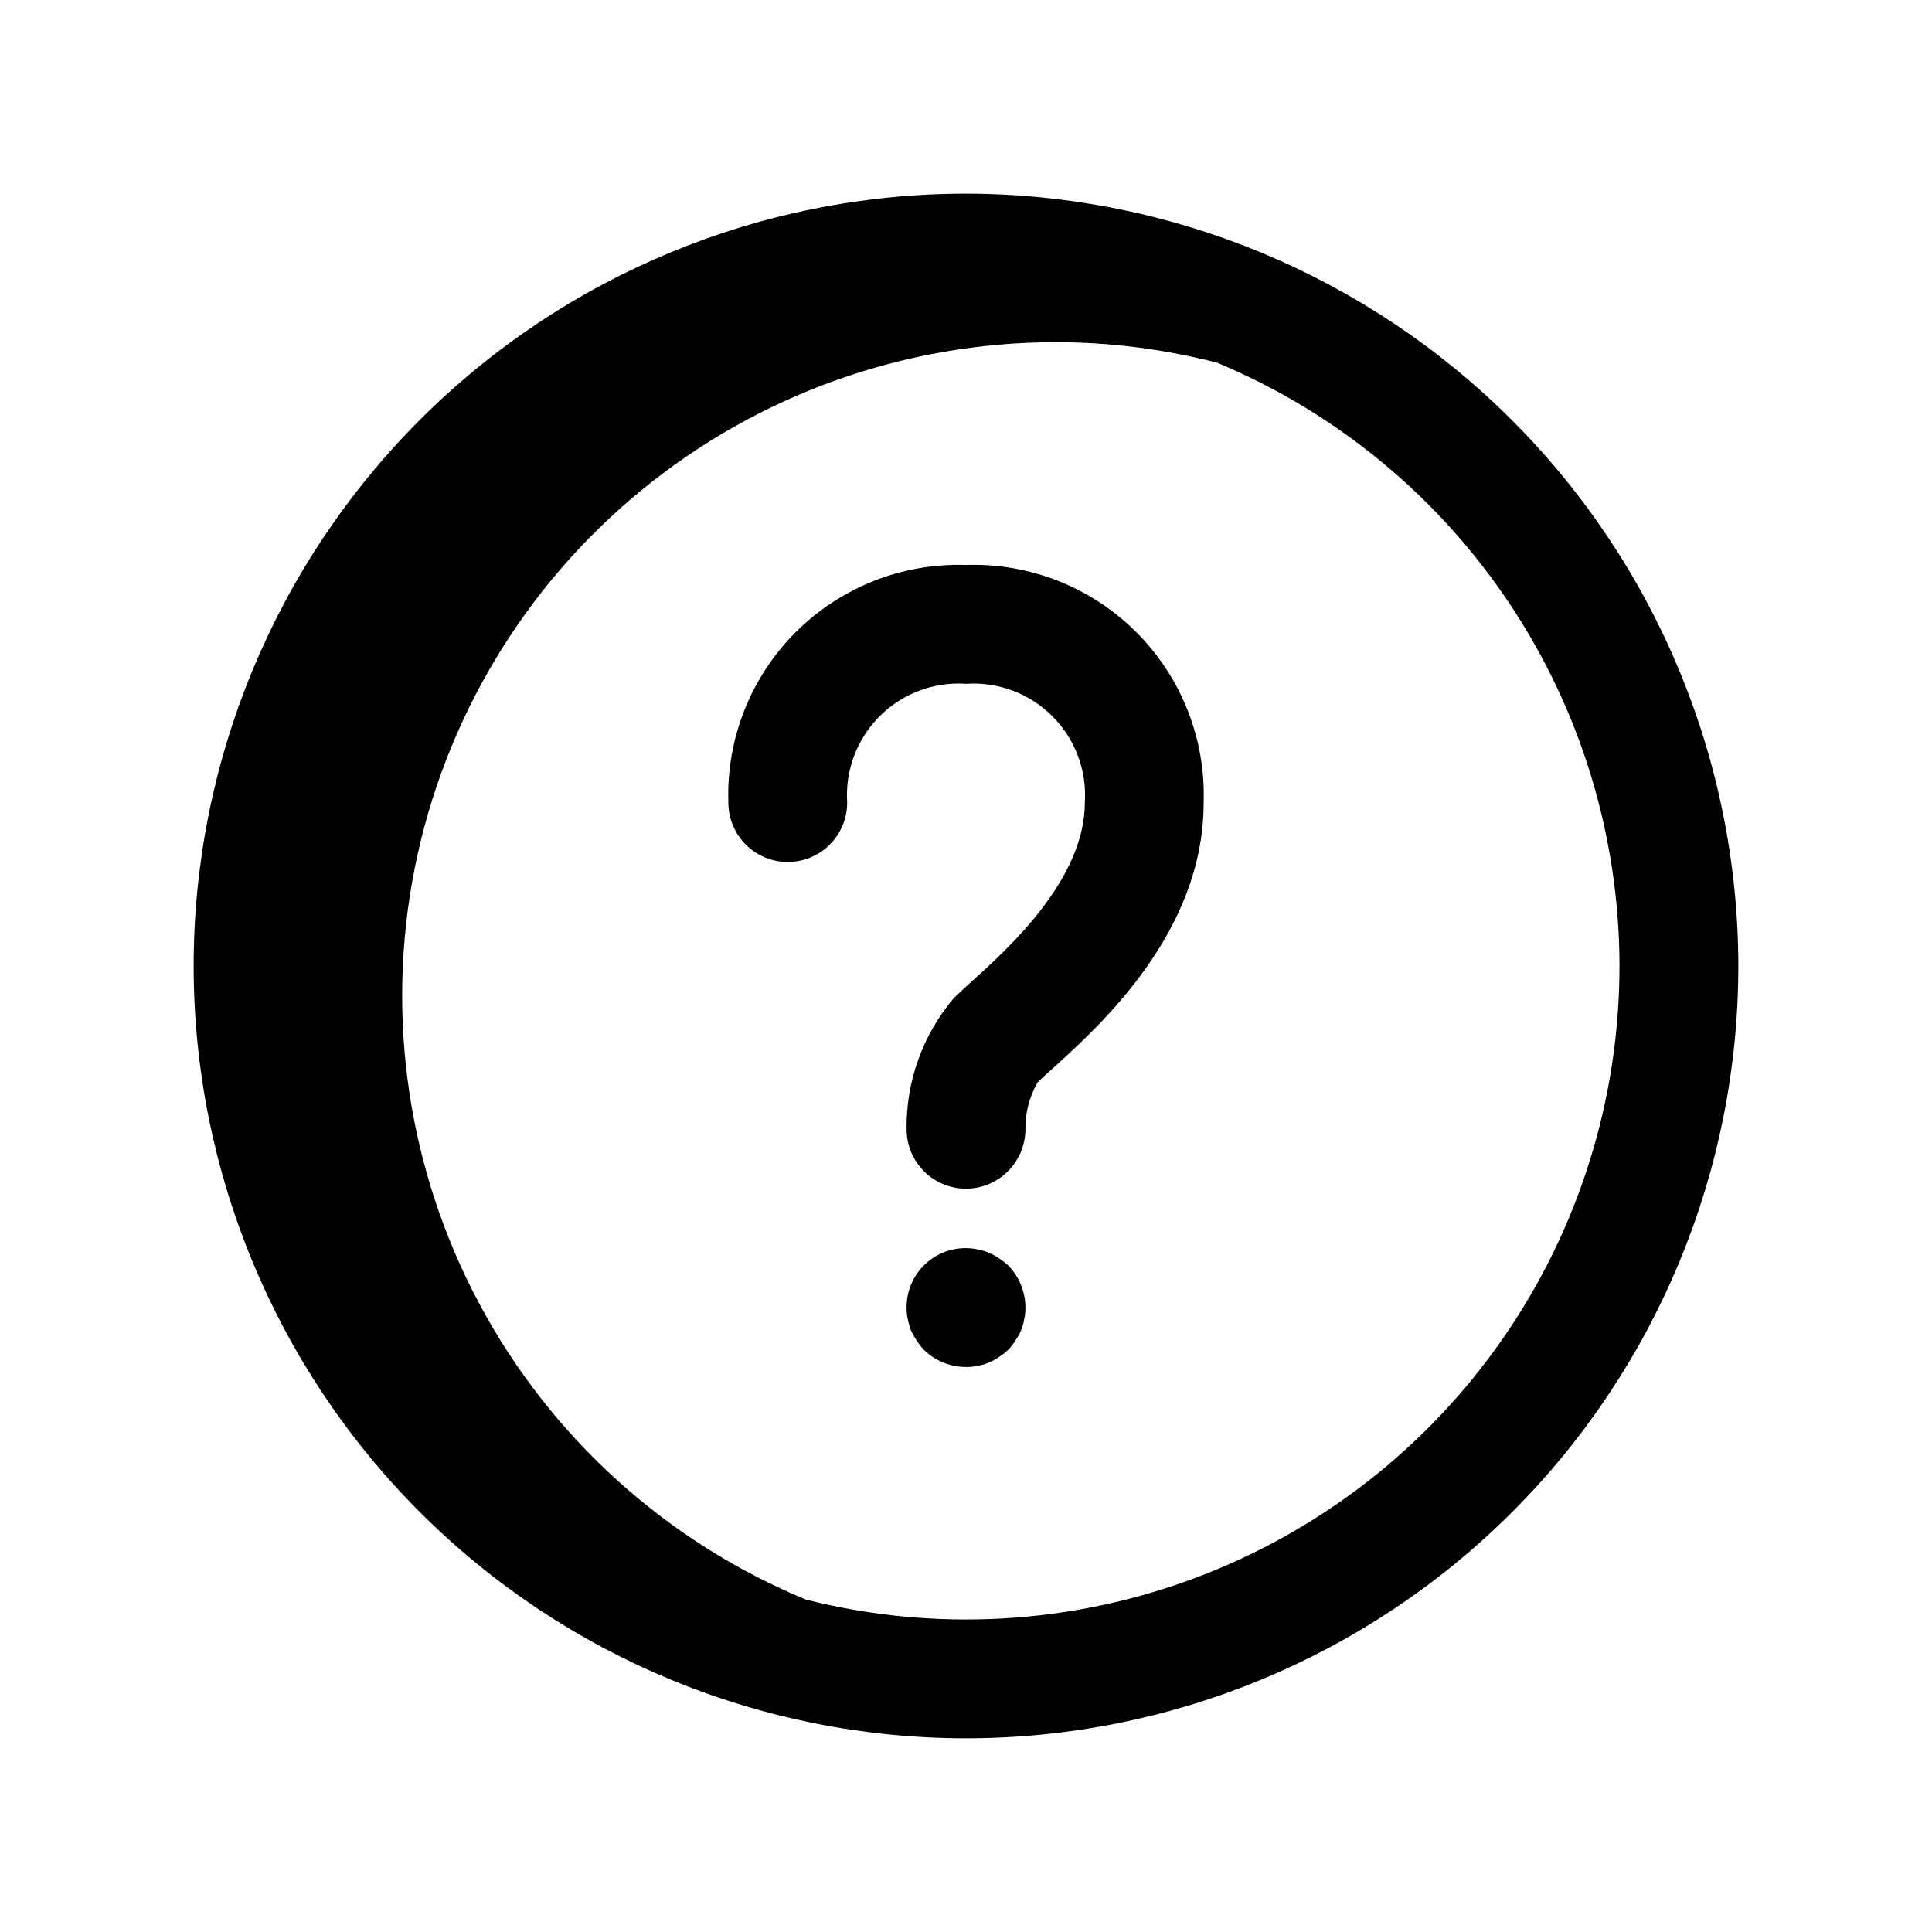 <?xml version="1.0" encoding="UTF-8"?>
<!-- Uploaded to: ICON Repo, www.iconrepo.com, Generator: ICON Repo Mixer Tools -->
<svg fill="#000000" width="800px" height="800px" version="1.1" viewBox="144 144 512 512" xmlns="http://www.w3.org/2000/svg">
 <path d="m462.98 356.7c0 34.266-27.184 58.852-40.242 70.668-1.574 1.379-2.816 2.527-3.731 3.441l-0.004-0.004c-2.223 3.82-3.348 8.18-3.258 12.598-0.047 4.148-1.727 8.109-4.672 11.031-2.945 2.922-6.922 4.566-11.07 4.578h-0.098c-4.152-0.027-8.129-1.691-11.062-4.637-2.93-2.945-4.578-6.93-4.586-11.086-0.164-12.707 4.269-25.047 12.484-34.746 1.195-1.195 2.867-2.715 4.863-4.535 9.711-8.738 29.887-27.023 29.887-47.309 0.566-8.512-2.566-16.855-8.602-22.891-6.031-6.031-14.375-9.168-22.887-8.598-8.516-0.57-16.859 2.566-22.891 8.598-6.031 6.035-9.168 14.379-8.598 22.891 0 5.625-3.004 10.82-7.875 13.633-4.871 2.812-10.871 2.812-15.742 0-4.871-2.812-7.871-8.008-7.871-13.633-0.562-16.871 5.891-33.215 17.824-45.152 11.934-11.934 28.281-18.387 45.152-17.824 16.867-0.562 33.215 5.891 45.148 17.824 11.934 11.938 18.391 28.281 17.828 45.152zm-54.238 120.76c-0.848-0.574-1.746-1.078-2.68-1.496-0.969-0.371-1.969-0.664-2.988-0.867-4.629-0.969-9.445 0.215-13.102 3.211s-5.758 7.492-5.715 12.219c-0.012 1.031 0.094 2.062 0.316 3.07 0.203 1.02 0.492 2.019 0.863 2.992 0.422 0.934 0.922 1.828 1.496 2.676 0.562 0.863 1.195 1.68 1.891 2.438 2.988 2.922 7 4.559 11.18 4.566 1.031 0.012 2.062-0.094 3.07-0.312 1.027-0.168 2.031-0.461 2.988-0.867 0.949-0.391 1.848-0.891 2.68-1.496 1.785-1.051 3.273-2.543 4.328-4.328 0.602-0.832 1.105-1.73 1.496-2.676 0.406-0.961 0.695-1.965 0.863-2.992 0.223-1.008 0.328-2.039 0.316-3.07-0.008-4.18-1.648-8.188-4.566-11.18-0.758-0.695-1.574-1.328-2.438-1.887zm195.93-77.461c0 54.281-21.562 106.34-59.949 144.72-38.383 38.387-90.441 59.949-144.72 59.949-54.285 0-106.34-21.562-144.73-59.949-38.383-38.383-59.949-90.441-59.949-144.72 0-54.285 21.566-106.34 59.949-144.73 38.383-38.383 90.441-59.949 144.73-59.949 54.262 0.062 106.29 21.648 144.66 60.02 38.367 38.367 59.953 90.391 60.016 144.66zm-31.488 0c-0.039-34.191-10.18-67.609-29.152-96.055-18.973-28.445-45.93-50.648-77.484-63.82-14.023-3.617-28.449-5.445-42.934-5.438-40.059 0.035-78.867 13.957-109.82 39.395s-52.121 60.816-59.91 100.11c-7.789 39.297-1.715 80.078 17.188 115.4 18.906 35.32 49.469 62.992 86.484 78.309 34.188 8.641 70.195 6.641 103.21-5.734 33.016-12.375 61.473-34.531 81.559-63.512 20.086-28.977 30.852-63.398 30.852-98.656z"/>
</svg>
